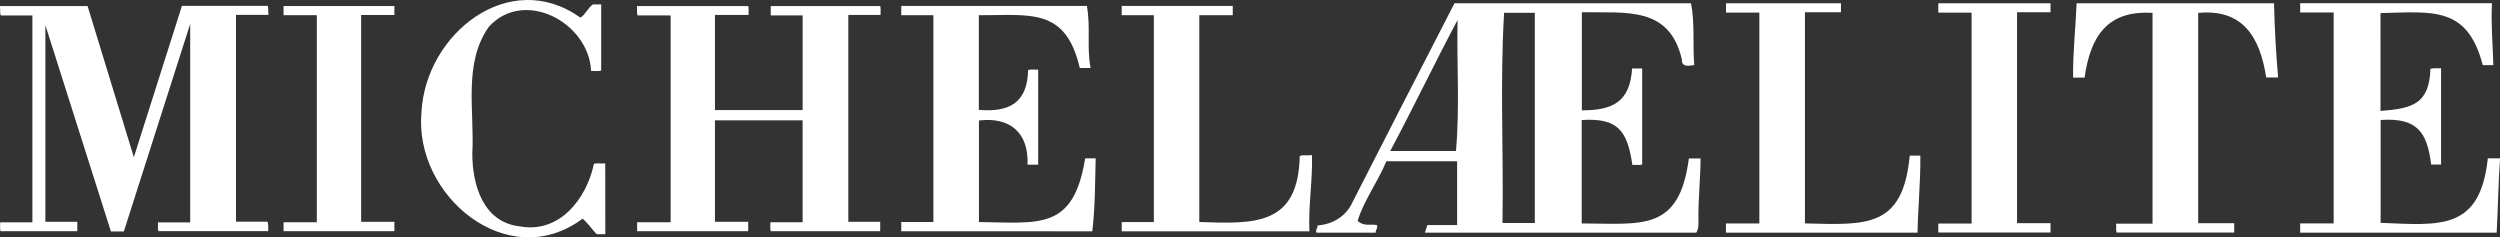 <svg xmlns="http://www.w3.org/2000/svg" viewBox="0 0 1837.14 174.42"><rect x="0" y="0" width="1837.14" height="174.42" fill="#333333" stroke="none"/><defs><style>.cls-1{fill:#fff;}</style></defs><g id="Livello_2" data-name="Livello 2"><g id="Livello_1-2" data-name="Livello 1"><path class="cls-1" d="M1011,171H967.48c-1.21-2.1,1.24-3.47.65-5.31,11-.86,20.81-6.48,25.58-16.75q37.41-73.33,75.12-146.52h173.83c2.88,14.67,1.13,30.15,2.36,45.38-4.39.74-9.32,1.52-9.06-4-9.1-39.55-41.13-34.2-73.53-34.81V81.08c23,0,35.33-6.31,36.94-30.76h7.39v70.5c-2.08.85-4.55.12-7.19.37-3.75-24.94-10.28-34.69-37.25-33v76c44.42.13,71.7,6.22,78.75-47.76h8.62c-.1,14.47-1.75,29.85-1.6,44.76.11,3.26.32,6.57-1.58,9.81h-199.4c.6-1.91,1.14-3.65,1.76-5.61h21.9V118.5h-52c-6.14,14.95-16.28,28.32-21.14,43.79,4.76,4.42,9.73,2.14,14.12,3.08C1012.87,167.54,1010.58,169,1011,171ZM1105.3,9.39c-3.11,51.52-.31,103-1.2,154.5h23.77V9.39Zm-34.2,5.29c-16.92,31.89-32.41,64.25-49.48,96.27h48.31C1072.77,78.77,1070.42,46.85,1071.1,14.68Z"/><path class="cls-1" d="M91,170.11H81.52L33.35,18.5V163H56.81v6.9H.37c-.54-1.95-.19-4-.24-6.53H23.81v-152H.55C-.23,9,.31,6.83,0,4.46H64.36c11.28,36.83,22.57,73.71,34,111.08C110.28,78.06,122,41.26,133.7,4.3h63c.86,2,.12,4.15.59,6.61H173.43v152h23.09c1,2.39.41,4.53.6,6.94H116.45c-.78-1.79-.16-3.94-.38-6.41h23.7V17.54C123.33,69,107.19,119.47,91,170.11Z"/><path class="cls-1" d="M468.2,169.88v-6.54h24.62v-152H468.47c-.61-2.43-.3-4.53-.33-6.9h81.7c.51,2,.19,4.07.23,6.54H525.39v69.9h64.43V11.33H566.39V4.44h80.46c.5,2,.18,4.07.22,6.55H623.39V163h23.43v6.89H566.36c-.51-2-.19-4.06-.23-6.54h23.68V88.45H525.39V163h24.43v6.89Z"/><path class="cls-1" d="M1749.33,81.53c23.15-1.79,35.86-4.86,36.7-31,2.66-.7,5.11-.15,7.8-.43v70.8h-7.3c-2.87-24.65-11.08-34.5-37.11-32.73v75.58c43.41,1.78,73.1,5.94,78.77-47.38h9c-1.32,17.94-1.49,36.58-2.5,54.6H1690.3v-6.79h24.6V9.17h-24.6V2.36h140.94c-.83,15.22.61,30.21,1,45.52h-7.75c-11.37-43.7-37.12-39.11-75.17-38.26Z"/><path class="cls-1" d="M719.38,163.16c44.64.6,69.48,6.15,78.06-46.79h7.72c-.47,18-.33,35.56-2.49,53.6H662.29v-6.81h23.62v-152H662.3V4.37H798.68c2.9,15.34-.2,30.19,2.74,45.58H793.5c-10.43-44.59-36.34-38.66-74.2-38.76V80.74c21.5,1.79,35.73-4.44,36.2-29.27,2.43-.74,4.81-.13,7.4-.31V121h-7.81c1-23.33-12.82-35.26-35.71-32.45Z"/><path class="cls-1" d="M1671.09,2.42c.38,18.52,1.44,36.3,3,54.53h-8.74c-4.57-29.48-17-50.61-50-47.46V164h26.47v6.89h-86.43c-.62-1.95-.09-4.06-.4-6.52h26.81V9.48c-33.32-2.12-45.68,17.41-49.93,47.53h-8.43c-.25-18.06,1.83-36.5,2.57-54.59Z"/><path class="cls-1" d="M1326.38,164.16c45,1.13,72,3.68,77-49.81h7.8c.21,19.09-1.71,37.45-2.07,56.61H1268.32v-6.73h24.55V9.28h-24.51V2.42h84.47V9h-26.45Z"/><path class="cls-1" d="M962.24,170H824.3v-6.81h23.61v-152H824.29V4.36H905.9v6.79H881.31v152c40.86,1.47,72.75,2.64,73.82-48.5,2.7-1.06,5.53-.12,9-.74C964.66,132.92,961.35,151,962.24,170Z"/><path class="cls-1" d="M444.82,172.08h-6.37c-3.43-3.6-6.22-7.86-10.3-11.41-54.83,40.94-124.24-16.79-118.41-78.39,3-57.34,64.51-106.59,116.82-69.3,3.78-2.45,5.26-7.1,9.22-9.74h6V51.88c-2.23.64-4.67.14-7.4.29-1.64-35.65-49.06-60.85-75-32.67-19.18,26.7-10.59,62.24-12.29,93.06-.12,23.24,8,50.87,34.85,53.78,29.08,5.39,49-20,54.54-46,2.43-.55,5.22,0,8.28-.28Z"/><path class="cls-1" d="M1482.23,9V164h24.61v6.87h-82.47v-6.6h24.47V9.29h-24.48V2.42h82.48V9Z"/><path class="cls-1" d="M232.82,11.16H208.38V4.44h81.44V11H265.39V163h24.43v6.89H208.39v-6.55h24.43Z"/></g></g></svg>